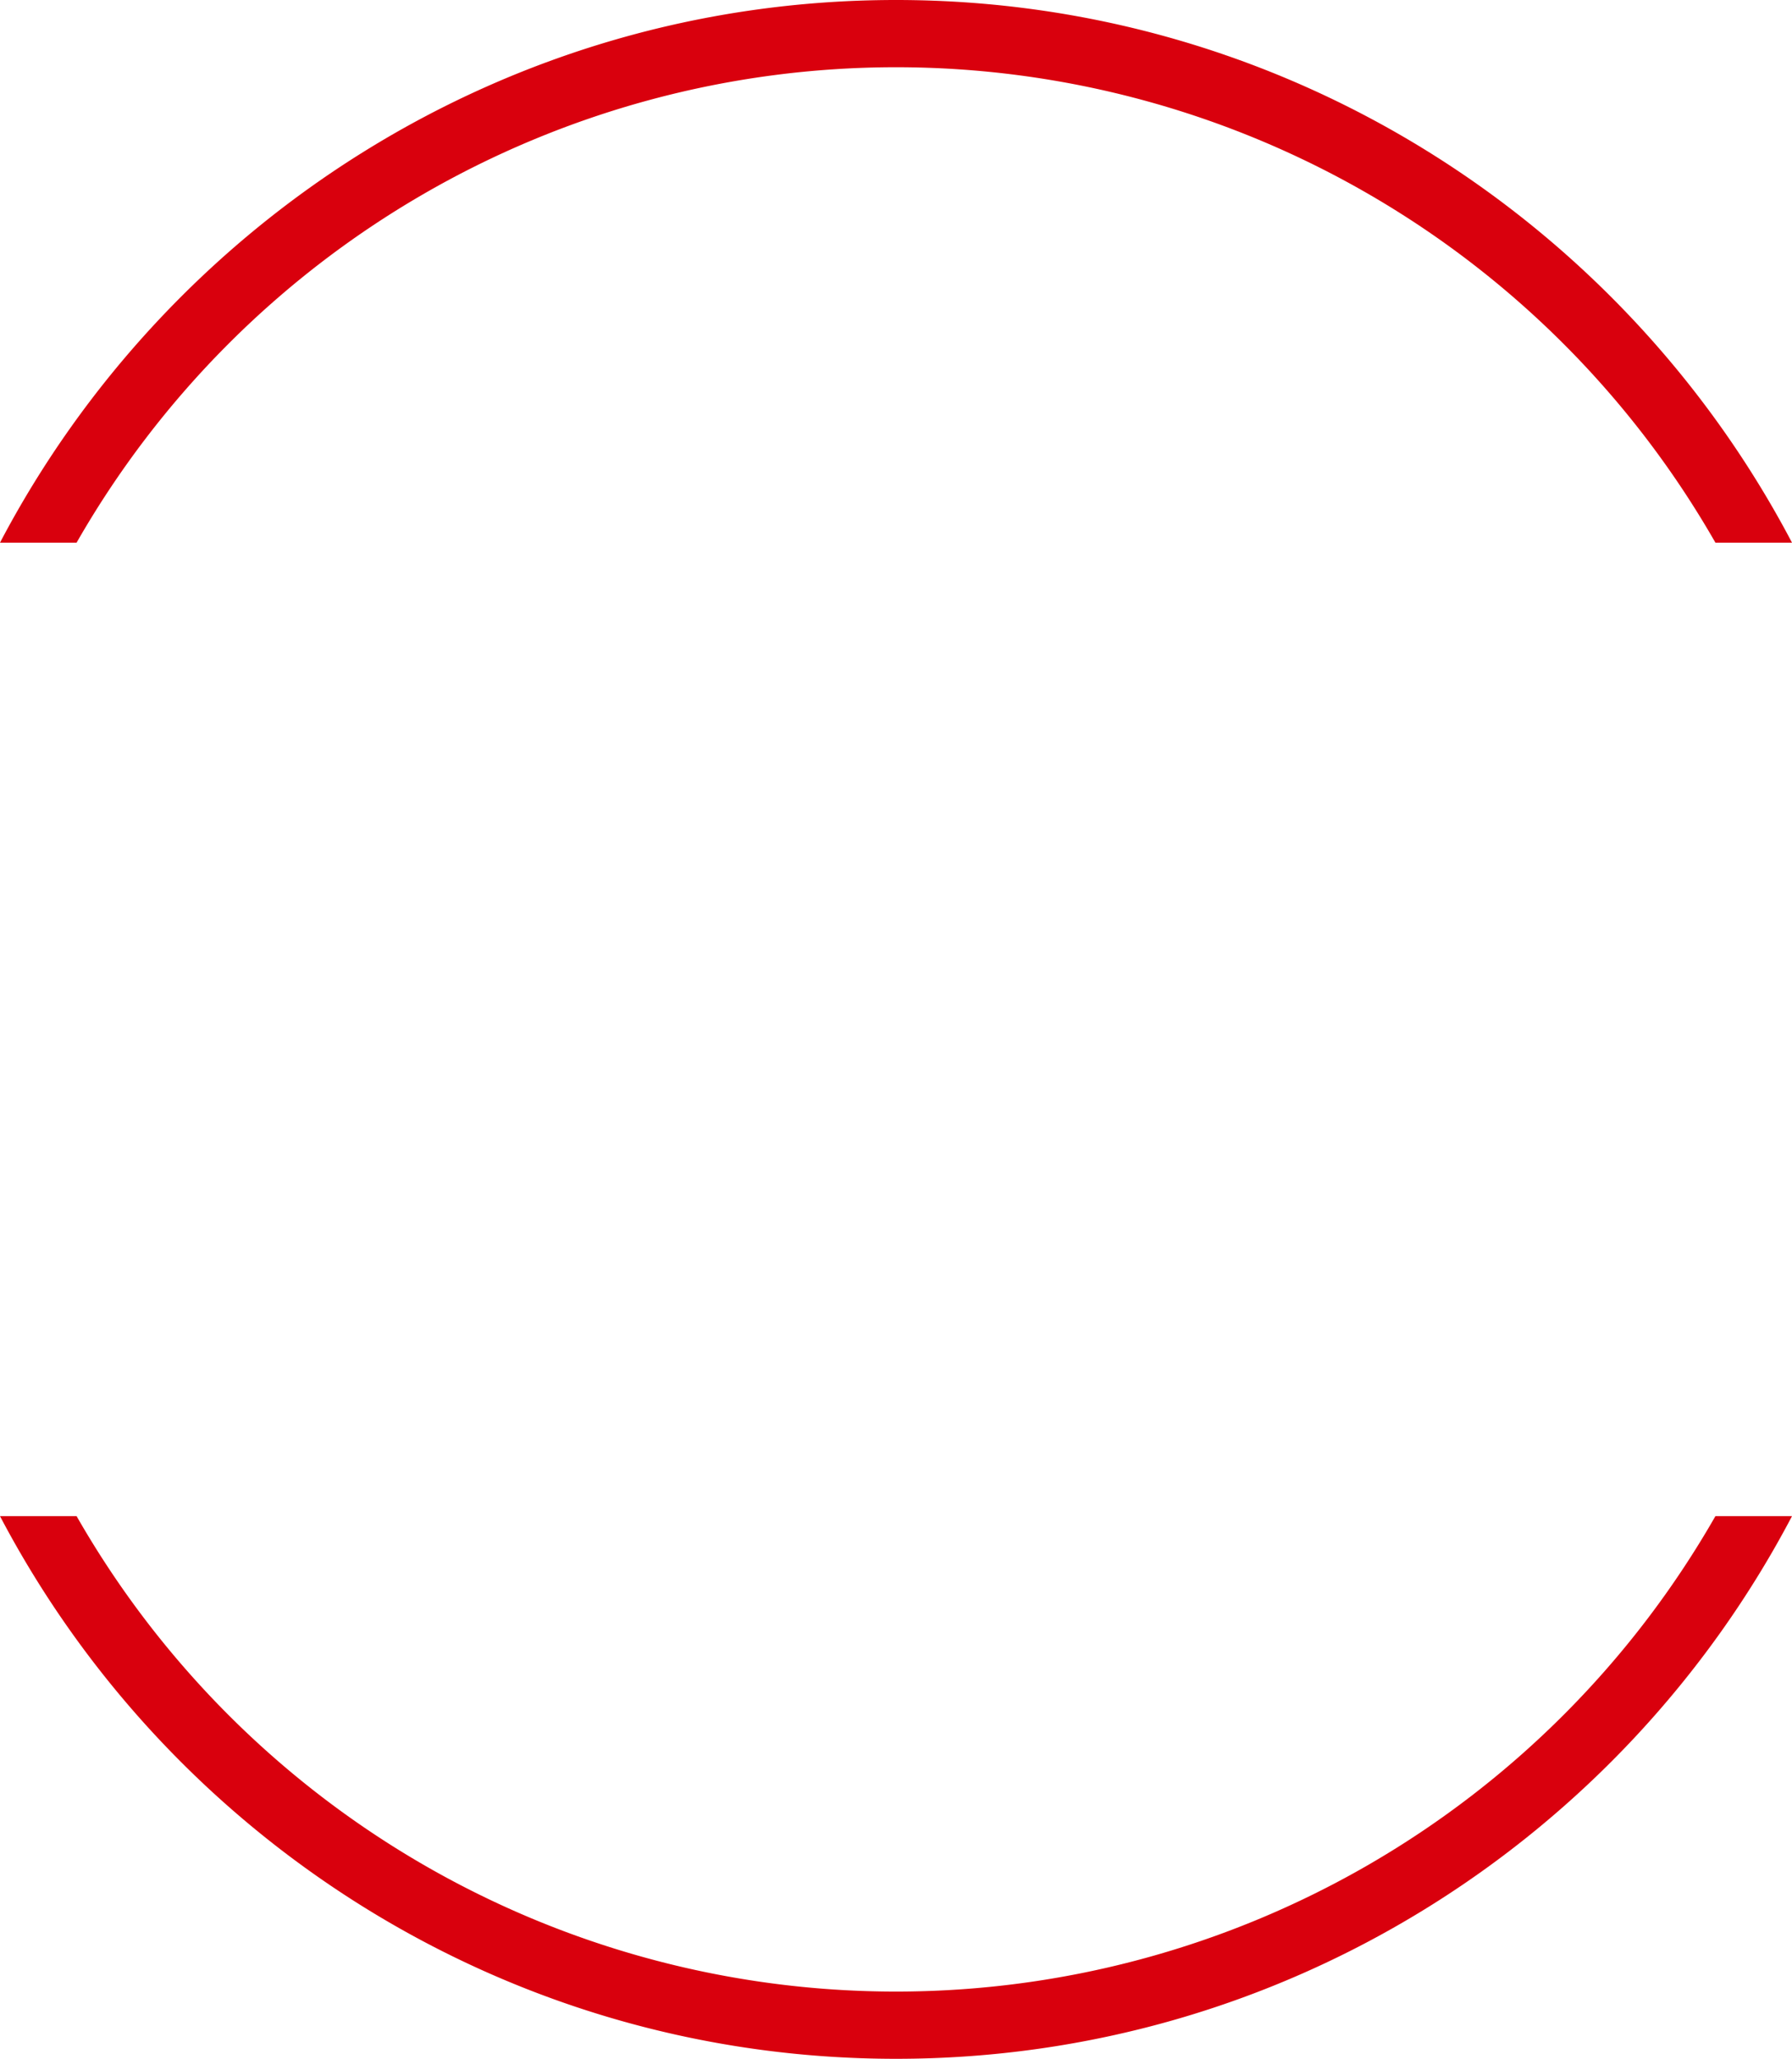 <svg xmlns="http://www.w3.org/2000/svg" width="355.766" height="408.666" viewBox="0 0 355.766 408.666">
  <g id="Gruppe_1282" data-name="Gruppe 1282" transform="translate(-506.781 -219.021)">
    <path id="Pfad_11" data-name="Pfad 11" d="M220.48,228.187a187.4,187.4,0,0,1,325.354,0h15.205C527.421,164.21,460.307,120.472,383.156,120.472S238.891,164.21,205.274,228.187Z" transform="translate(301.507 98.549)" fill="#d9000d"/>
    <path id="Pfad_12" data-name="Pfad 12" d="M15.206,107.715a187.4,187.4,0,0,1,325.354,0h15.205C322.147,43.738,255.033,0,177.882,0S33.617,43.738,0,107.715Z" transform="translate(862.547 627.687) rotate(180)" fill="#d9000d"/>
  </g>
</svg>
